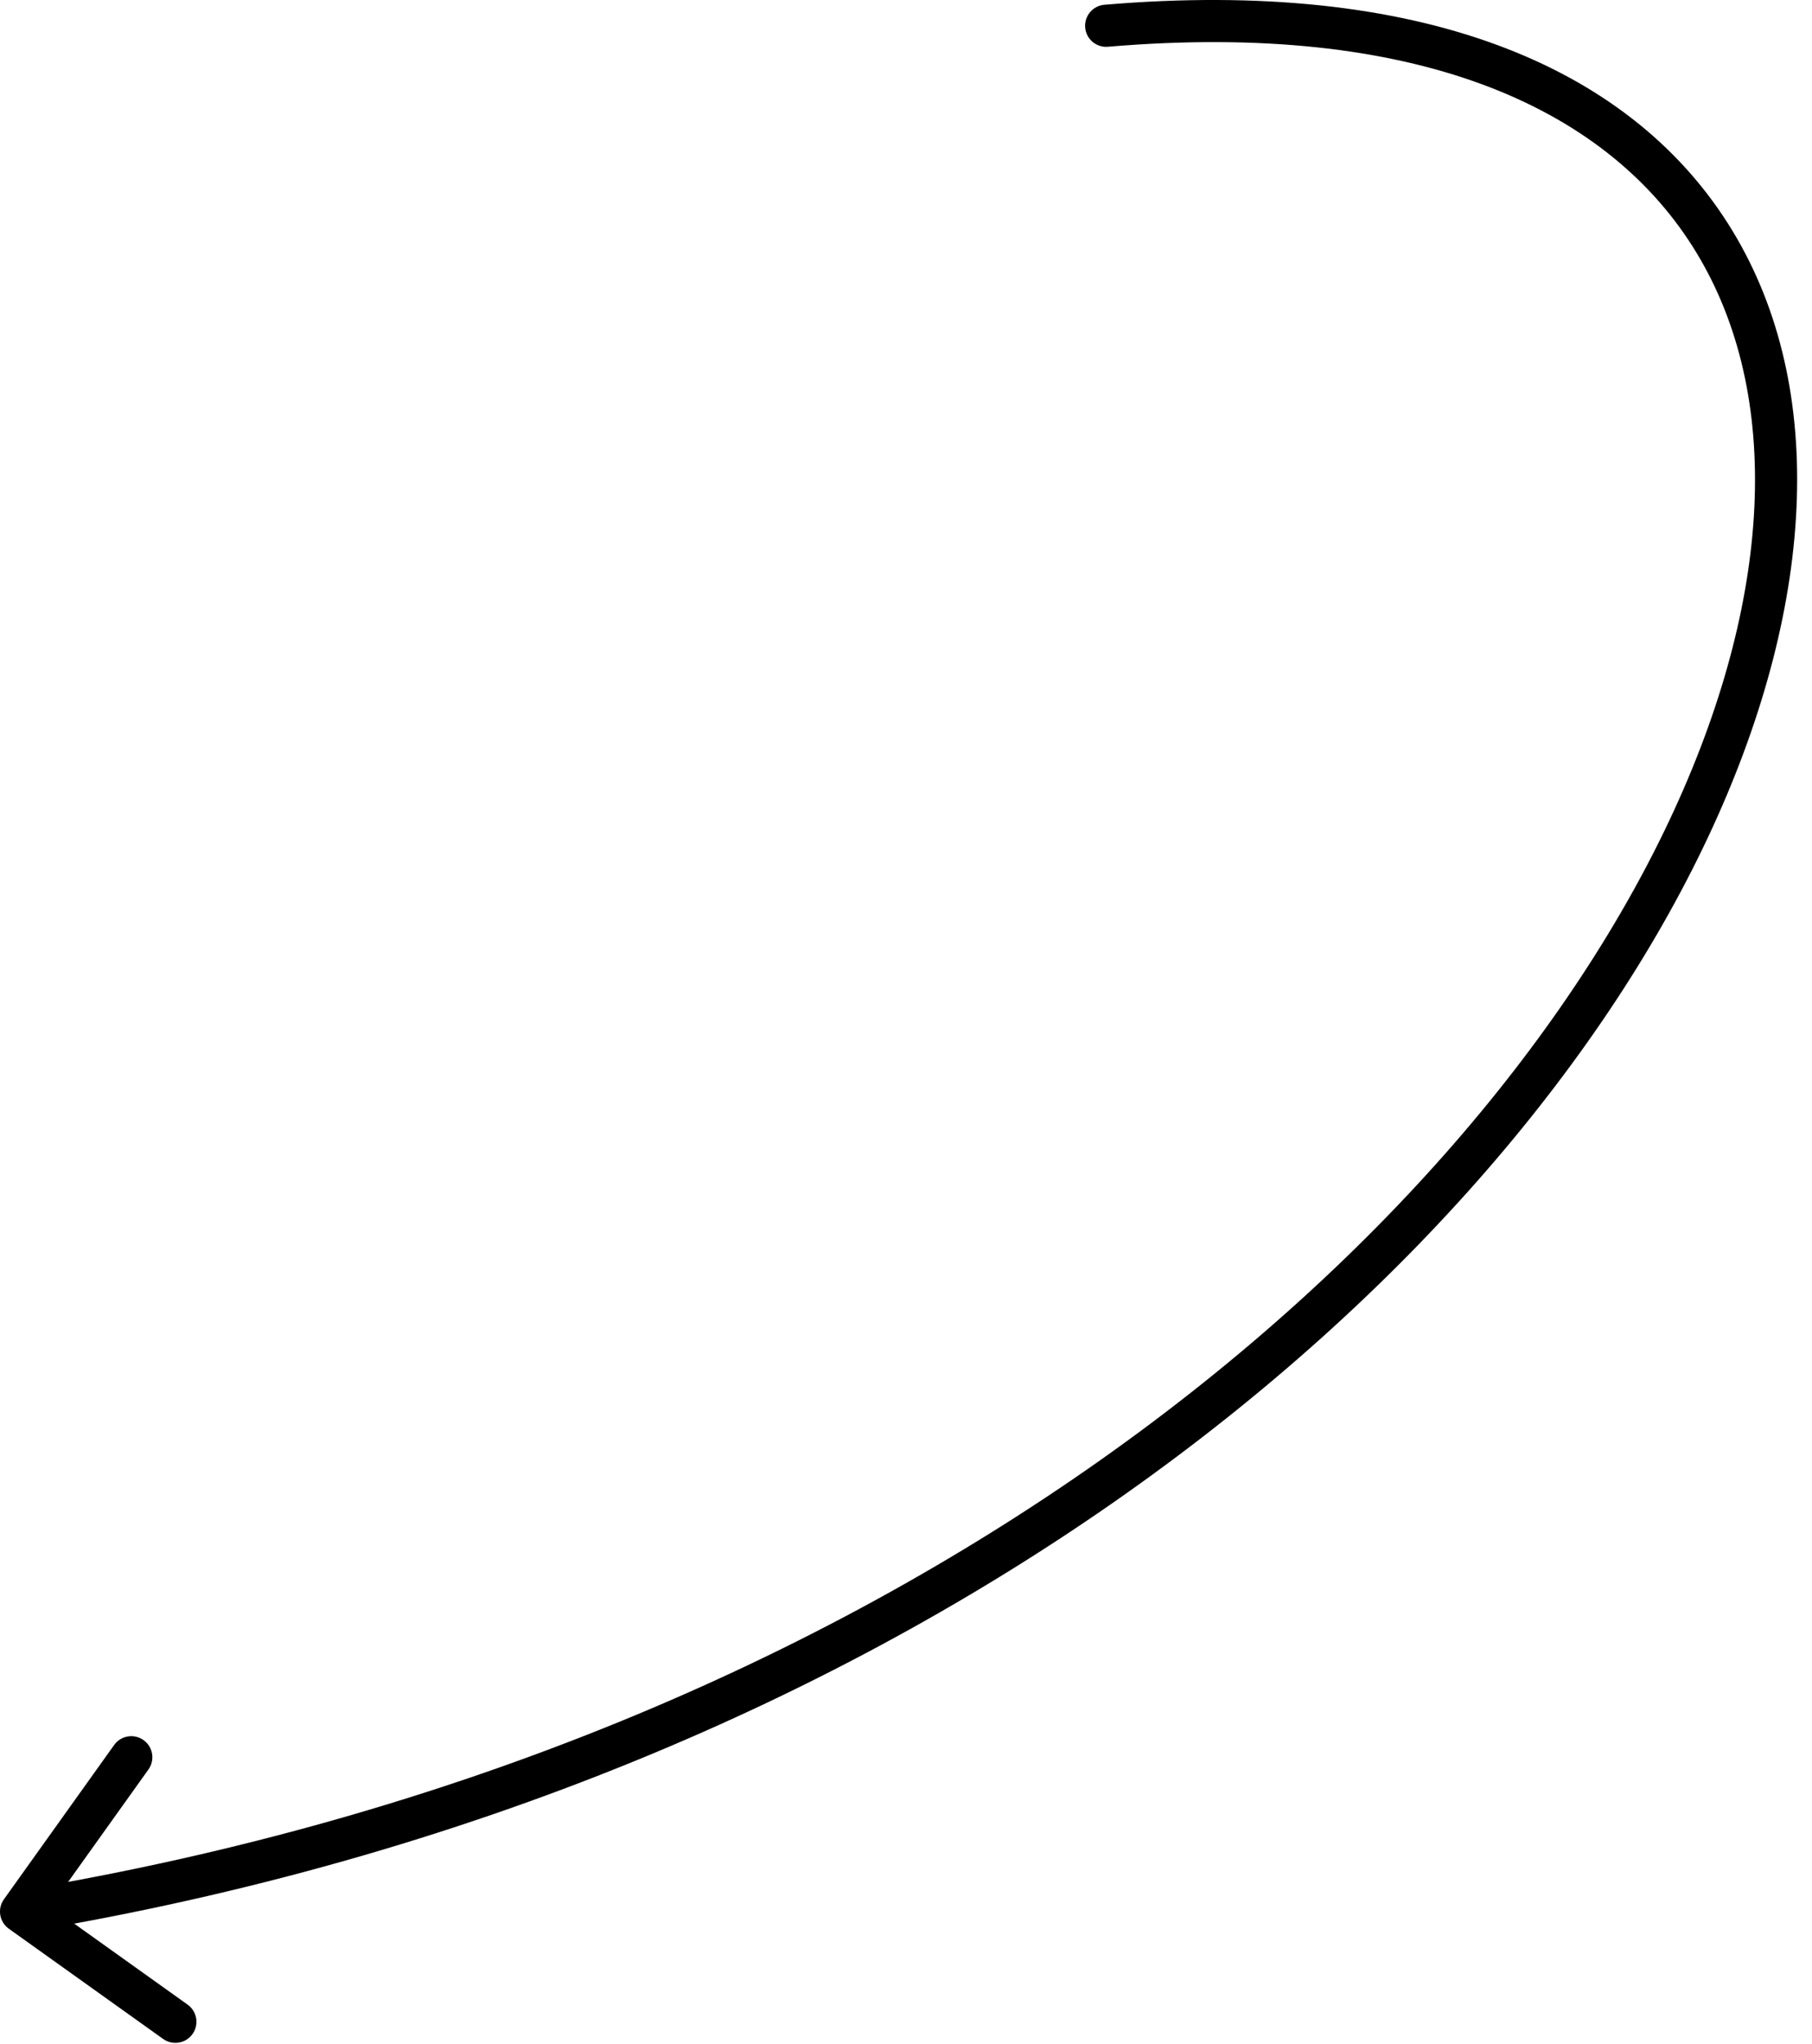 <?xml version="1.0" encoding="UTF-8"?> <svg xmlns="http://www.w3.org/2000/svg" width="86" height="97" viewBox="0 0 86 97" fill="none"><path d="M52.416 0.226C51.865 0.273 51.457 0.757 51.504 1.307C51.55 1.858 52.034 2.266 52.584 2.219L52.5 1.223L52.416 0.226ZM0.186 90.141C-0.135 90.591 -0.031 91.216 0.419 91.537L7.742 96.768C8.192 97.089 8.816 96.985 9.137 96.535C9.458 96.086 9.354 95.461 8.905 95.14L2.395 90.49L7.045 83.98C7.366 83.531 7.262 82.906 6.812 82.585C6.363 82.264 5.738 82.368 5.417 82.818L0.186 90.141ZM52.5 1.223L52.584 2.219C67.144 0.985 76.094 5.045 80.313 11.666C84.556 18.326 84.269 27.964 79.466 38.431C69.878 59.328 42.568 82.781 0.836 89.736L1 90.723L1.164 91.709C43.432 84.665 71.372 60.867 81.284 39.265C86.231 28.482 86.756 18.057 82 10.592C77.218 3.088 67.356 -1.04 52.416 0.226L52.5 1.223Z" fill="black"></path></svg> 